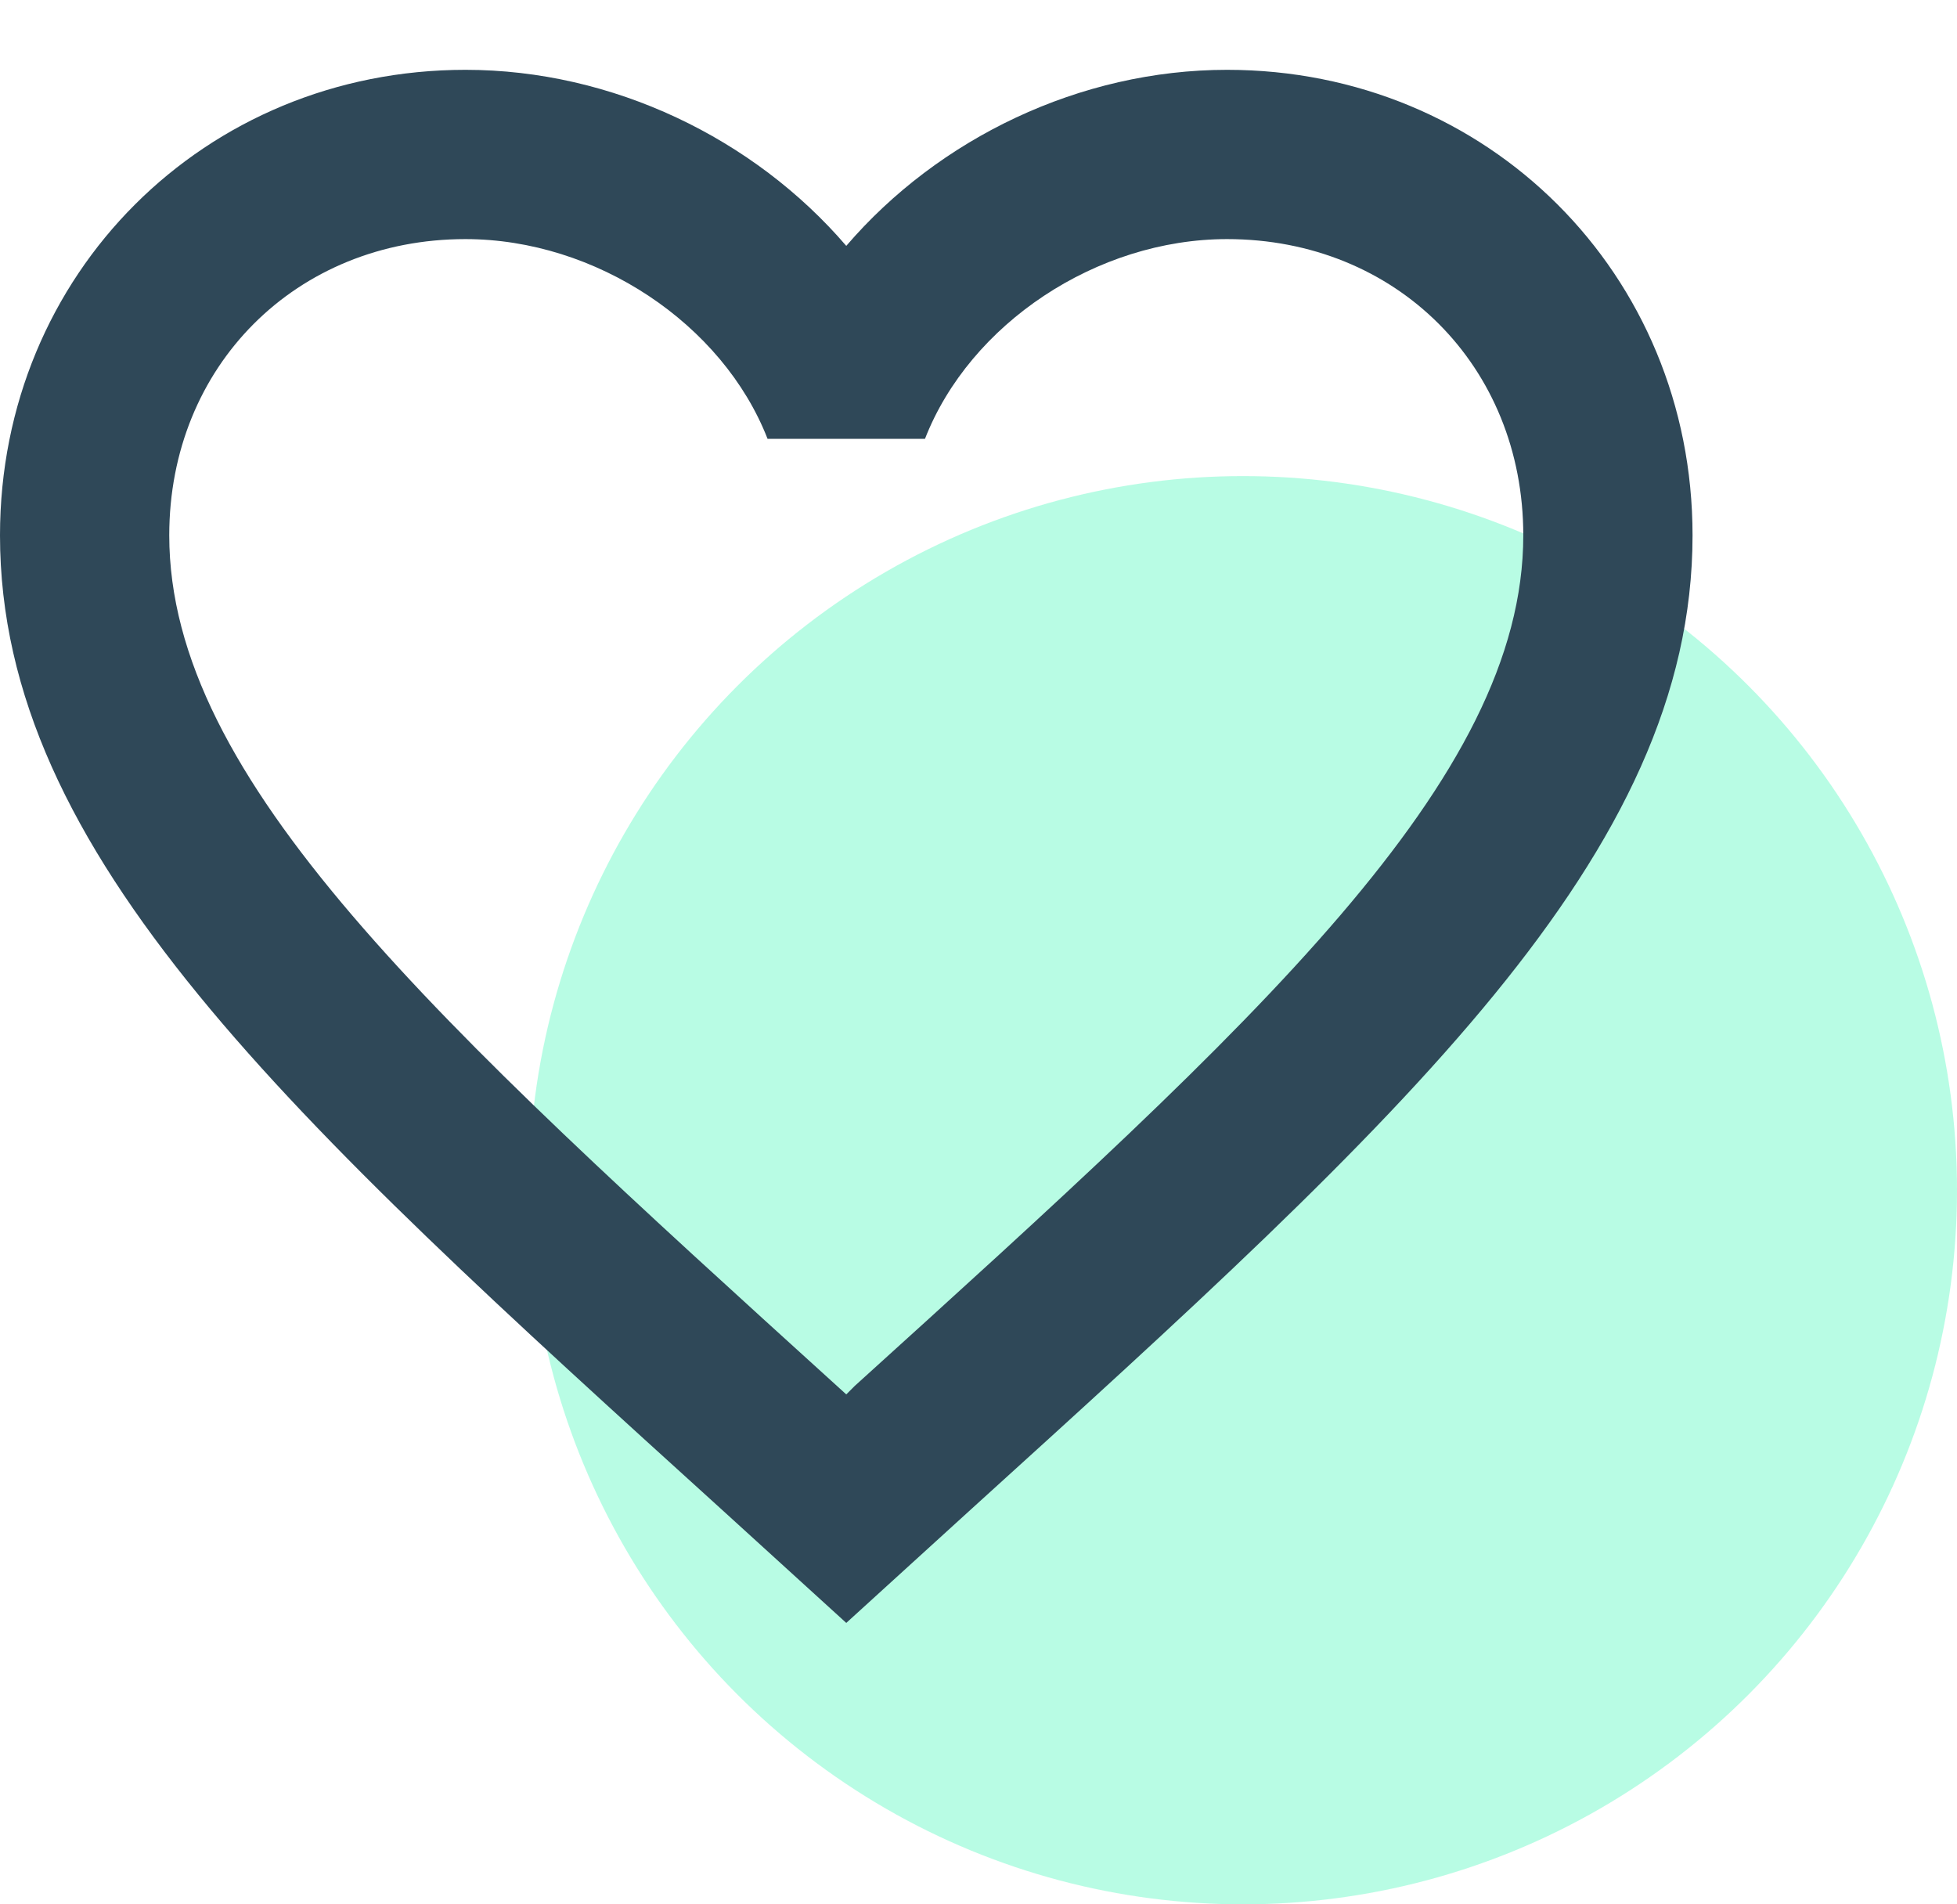 <svg width="37" height="36" viewBox="0 0 37 36" fill="none" xmlns="http://www.w3.org/2000/svg">
<circle cx="23.5" cy="22.5" r="13.5" fill="#72FACA" fill-opacity="0.5"/>
<path d="M16.16 26.2L16 26.36L15.824 26.2C8.224 19.304 3.2 14.744 3.2 10.12C3.2 6.92 5.6 4.52 8.8 4.52C11.264 4.52 13.664 6.12 14.512 8.296H17.488C18.336 6.12 20.736 4.52 23.2 4.52C26.4 4.52 28.8 6.92 28.8 10.12C28.8 14.744 23.776 19.304 16.16 26.2ZM23.2 1.32C20.416 1.32 17.744 2.616 16 4.648C14.256 2.616 11.584 1.32 8.8 1.32C3.872 1.32 0 5.176 0 10.12C0 16.152 5.44 21.096 13.68 28.568L16 30.68L18.32 28.568C26.56 21.096 32 16.152 32 10.12C32 5.176 28.128 1.32 23.2 1.32Z" fill="#2F4858"/>
</svg>
